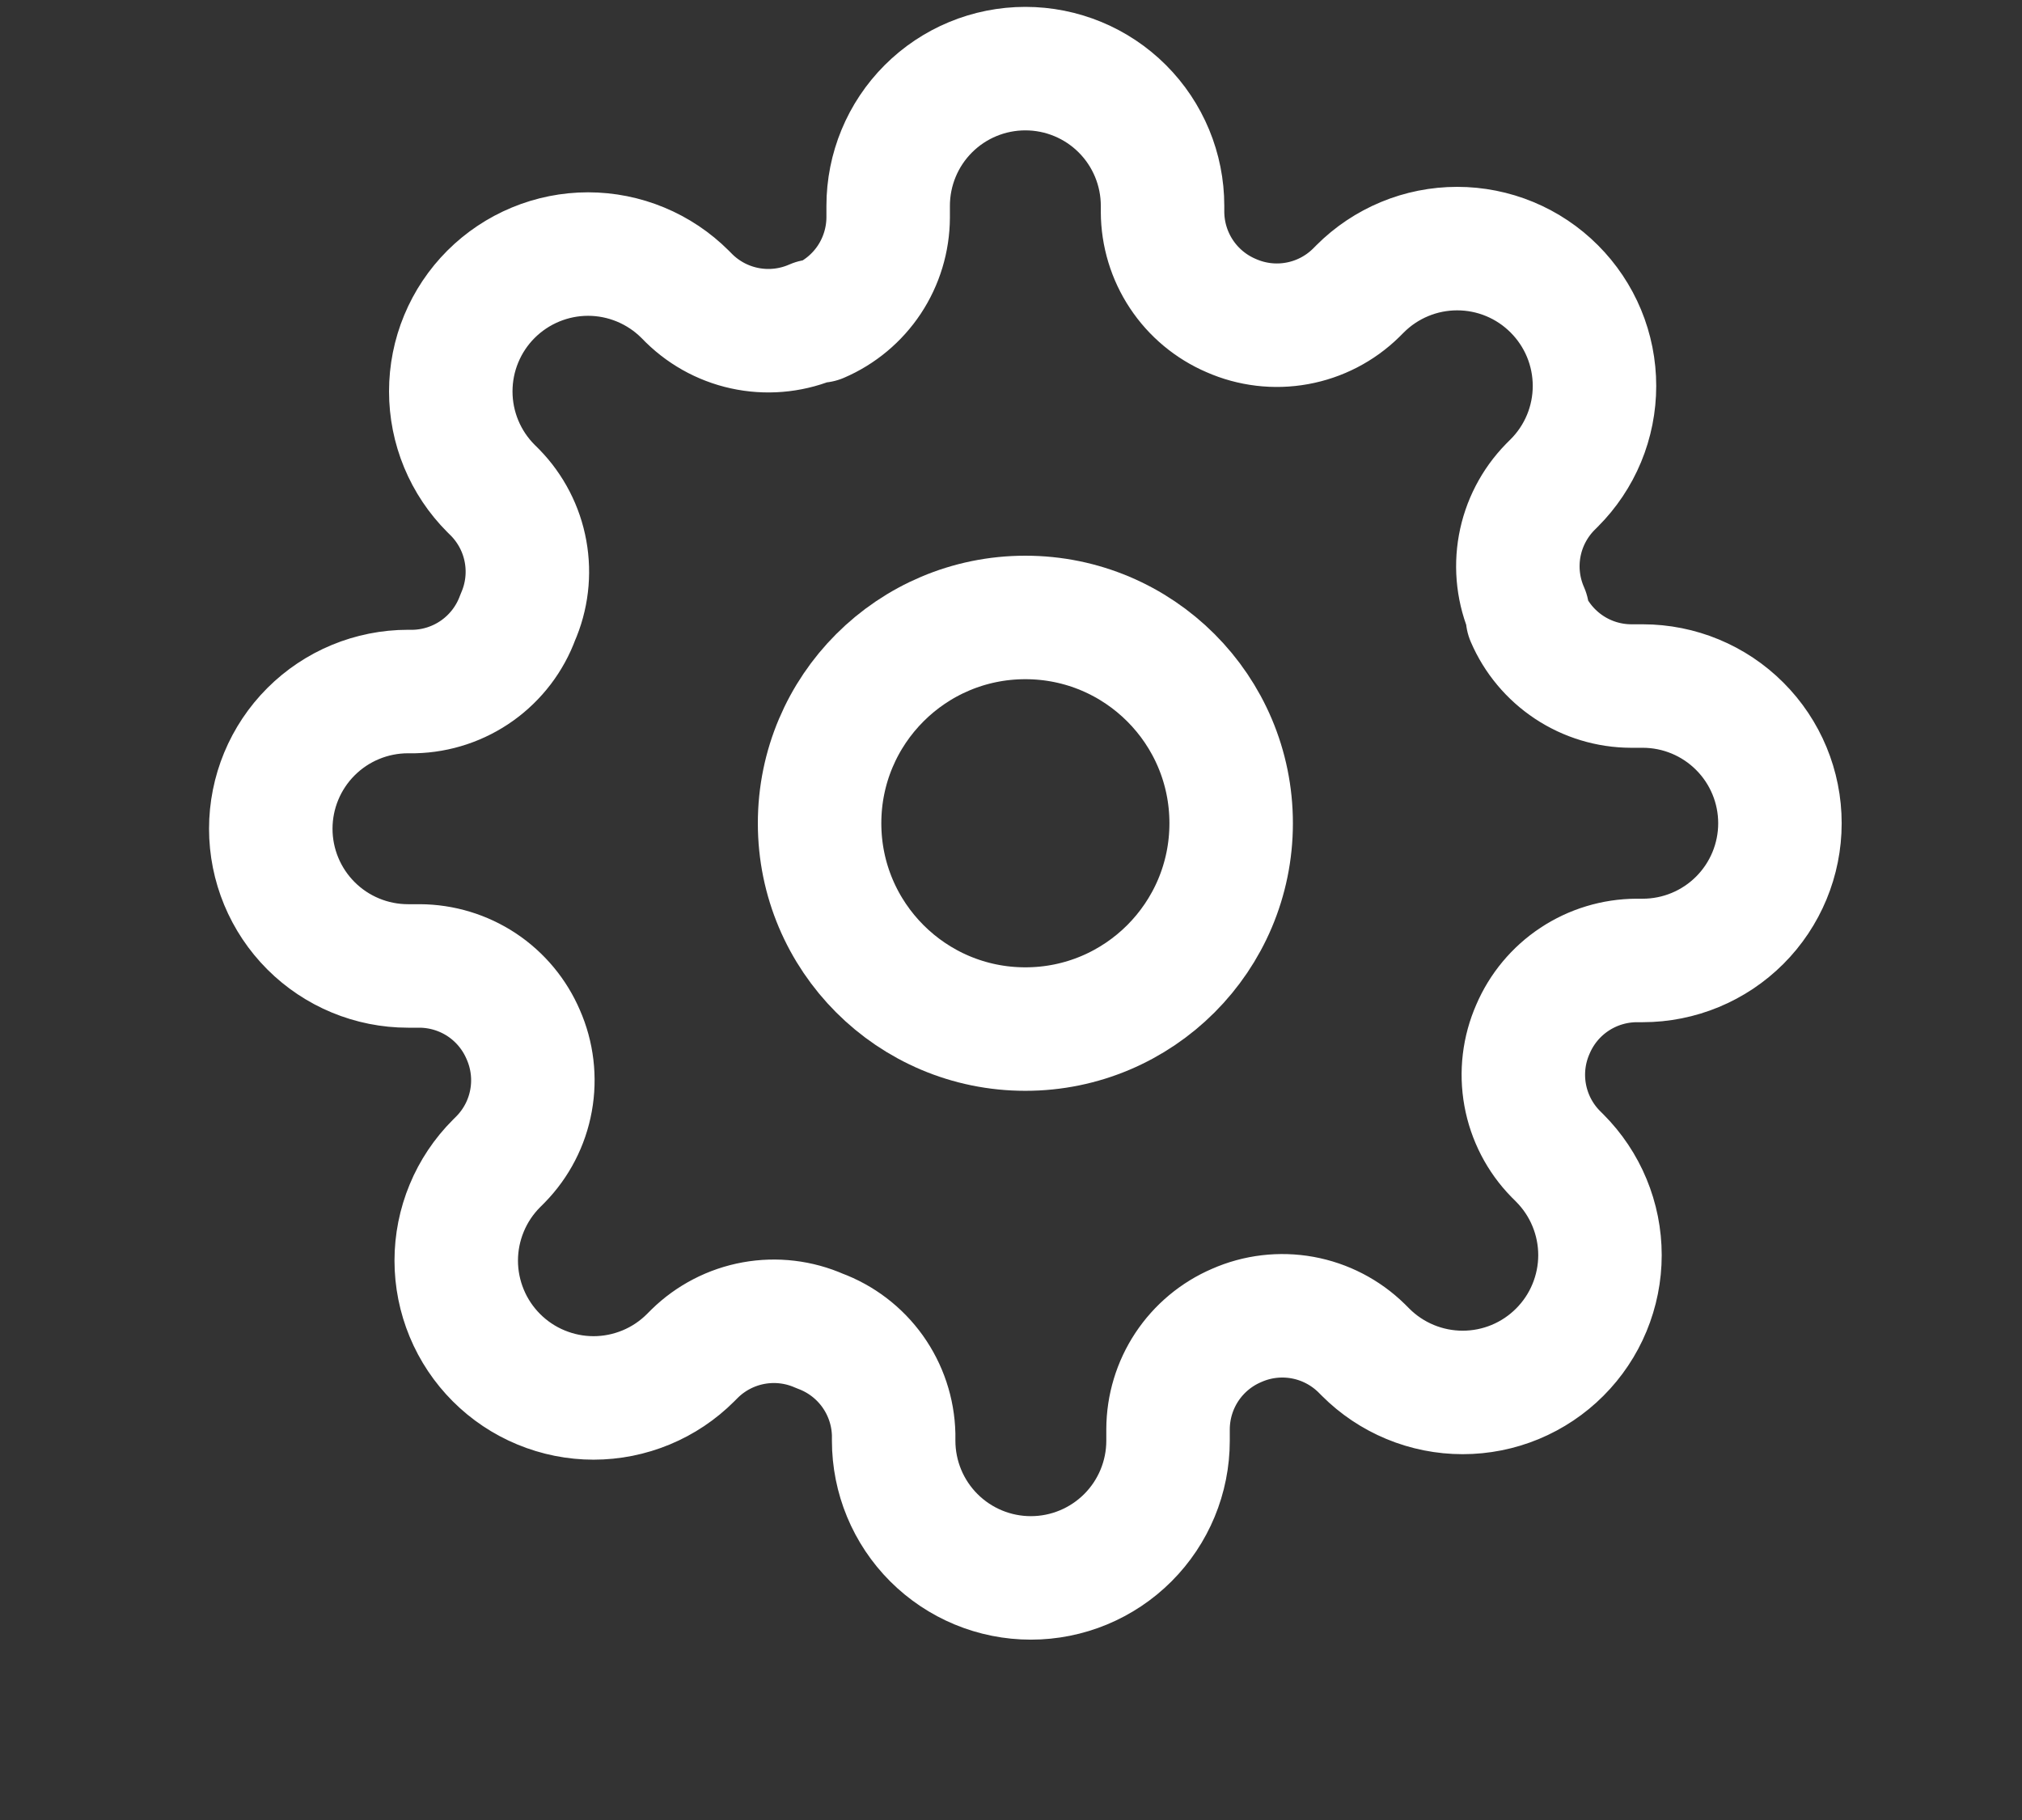 <?xml version="1.0" encoding="UTF-8"?> <svg xmlns="http://www.w3.org/2000/svg" width="60" height="54" viewBox="0 0 60 54" fill="none"><rect x="0" y="0" width="60" height="54" fill="#333333" stroke="none"/> <g clip-path="url(#clip0_89_135)"> <path d="M30.426 30.533C33.799 30.533 36.533 27.799 36.533 24.426C36.533 21.054 33.799 18.32 30.426 18.32C27.054 18.32 24.32 21.054 24.32 24.426C24.32 27.799 27.054 30.533 30.426 30.533Z" stroke="white" stroke-width="3.664" stroke-linecap="round" stroke-linejoin="round"></path> <path d="M45.489 30.533C45.218 31.147 45.137 31.828 45.257 32.488C45.377 33.148 45.691 33.758 46.161 34.237L46.283 34.359C46.661 34.738 46.962 35.187 47.166 35.681C47.371 36.175 47.477 36.705 47.477 37.24C47.477 37.775 47.371 38.304 47.166 38.799C46.962 39.293 46.661 39.742 46.283 40.12C45.905 40.499 45.456 40.799 44.962 41.004C44.467 41.209 43.938 41.314 43.403 41.314C42.868 41.314 42.338 41.209 41.844 41.004C41.349 40.799 40.9 40.499 40.522 40.12L40.4 39.998C39.92 39.529 39.311 39.214 38.651 39.094C37.99 38.974 37.309 39.055 36.696 39.326C36.093 39.584 35.58 40.013 35.218 40.559C34.857 41.105 34.663 41.745 34.66 42.4V42.746C34.66 43.826 34.231 44.861 33.468 45.624C32.704 46.388 31.669 46.817 30.589 46.817C29.509 46.817 28.474 46.388 27.71 45.624C26.947 44.861 26.518 43.826 26.518 42.746V42.563C26.502 41.889 26.284 41.236 25.892 40.687C25.5 40.139 24.952 39.722 24.32 39.489C23.706 39.218 23.025 39.137 22.364 39.257C21.704 39.377 21.095 39.691 20.615 40.161L20.493 40.283C20.115 40.661 19.666 40.962 19.172 41.166C18.677 41.371 18.148 41.477 17.613 41.477C17.078 41.477 16.548 41.371 16.054 41.166C15.559 40.962 15.11 40.661 14.732 40.283C14.354 39.905 14.053 39.456 13.849 38.962C13.644 38.467 13.538 37.938 13.538 37.403C13.538 36.868 13.644 36.338 13.849 35.844C14.053 35.349 14.354 34.901 14.732 34.522L14.854 34.4C15.324 33.92 15.639 33.311 15.758 32.651C15.878 31.991 15.797 31.31 15.526 30.696C15.268 30.094 14.84 29.58 14.294 29.218C13.748 28.857 13.107 28.663 12.453 28.66H12.107C11.027 28.66 9.991 28.231 9.228 27.468C8.464 26.704 8.035 25.669 8.035 24.589C8.035 23.509 8.464 22.474 9.228 21.71C9.991 20.947 11.027 20.518 12.107 20.518H12.29C12.963 20.502 13.617 20.284 14.165 19.892C14.713 19.5 15.131 18.952 15.363 18.32C15.634 17.706 15.715 17.025 15.595 16.364C15.476 15.704 15.161 15.095 14.692 14.615L14.569 14.493C14.191 14.115 13.891 13.666 13.686 13.172C13.481 12.677 13.376 12.148 13.376 11.613C13.376 11.078 13.481 10.548 13.686 10.054C13.891 9.559 14.191 9.11 14.569 8.732C14.948 8.354 15.396 8.054 15.891 7.849C16.385 7.644 16.915 7.538 17.45 7.538C17.985 7.538 18.515 7.644 19.009 7.849C19.503 8.054 19.952 8.354 20.33 8.732L20.452 8.855C20.932 9.324 21.541 9.639 22.201 9.758C22.862 9.878 23.543 9.797 24.157 9.526H24.32C24.922 9.268 25.435 8.84 25.797 8.294C26.158 7.748 26.352 7.108 26.355 6.453V6.107C26.355 5.027 26.784 3.991 27.547 3.228C28.311 2.464 29.346 2.036 30.426 2.036C31.506 2.036 32.541 2.464 33.305 3.228C34.068 3.991 34.497 5.027 34.497 6.107V6.29C34.5 6.945 34.694 7.585 35.056 8.131C35.417 8.677 35.931 9.105 36.533 9.363C37.147 9.634 37.828 9.715 38.488 9.595C39.148 9.476 39.758 9.161 40.237 8.692L40.359 8.57C40.737 8.191 41.187 7.891 41.681 7.686C42.175 7.481 42.705 7.376 43.24 7.376C43.775 7.376 44.304 7.481 44.799 7.686C45.293 7.891 45.742 8.191 46.12 8.57C46.498 8.948 46.799 9.397 47.004 9.891C47.209 10.385 47.314 10.915 47.314 11.45C47.314 11.985 47.209 12.515 47.004 13.009C46.799 13.503 46.498 13.952 46.12 14.33L45.998 14.452C45.529 14.932 45.214 15.541 45.094 16.201C44.974 16.862 45.055 17.543 45.326 18.157V18.32C45.584 18.922 46.013 19.435 46.559 19.797C47.105 20.159 47.745 20.353 48.4 20.355H48.746C49.825 20.355 50.861 20.784 51.624 21.548C52.388 22.311 52.817 23.346 52.817 24.426C52.817 25.506 52.388 26.541 51.624 27.305C50.861 28.068 49.825 28.497 48.746 28.497H48.563C47.908 28.5 47.268 28.694 46.721 29.056C46.175 29.417 45.747 29.931 45.489 30.533Z" stroke="white" stroke-width="3.664" stroke-linecap="round" stroke-linejoin="round"></path> </g> <defs> <clipPath id="clip0_89_135"> <rect width="48.852" height="48.852" fill="white" transform="translate(6)"></rect> </clipPath> </defs> </svg> 